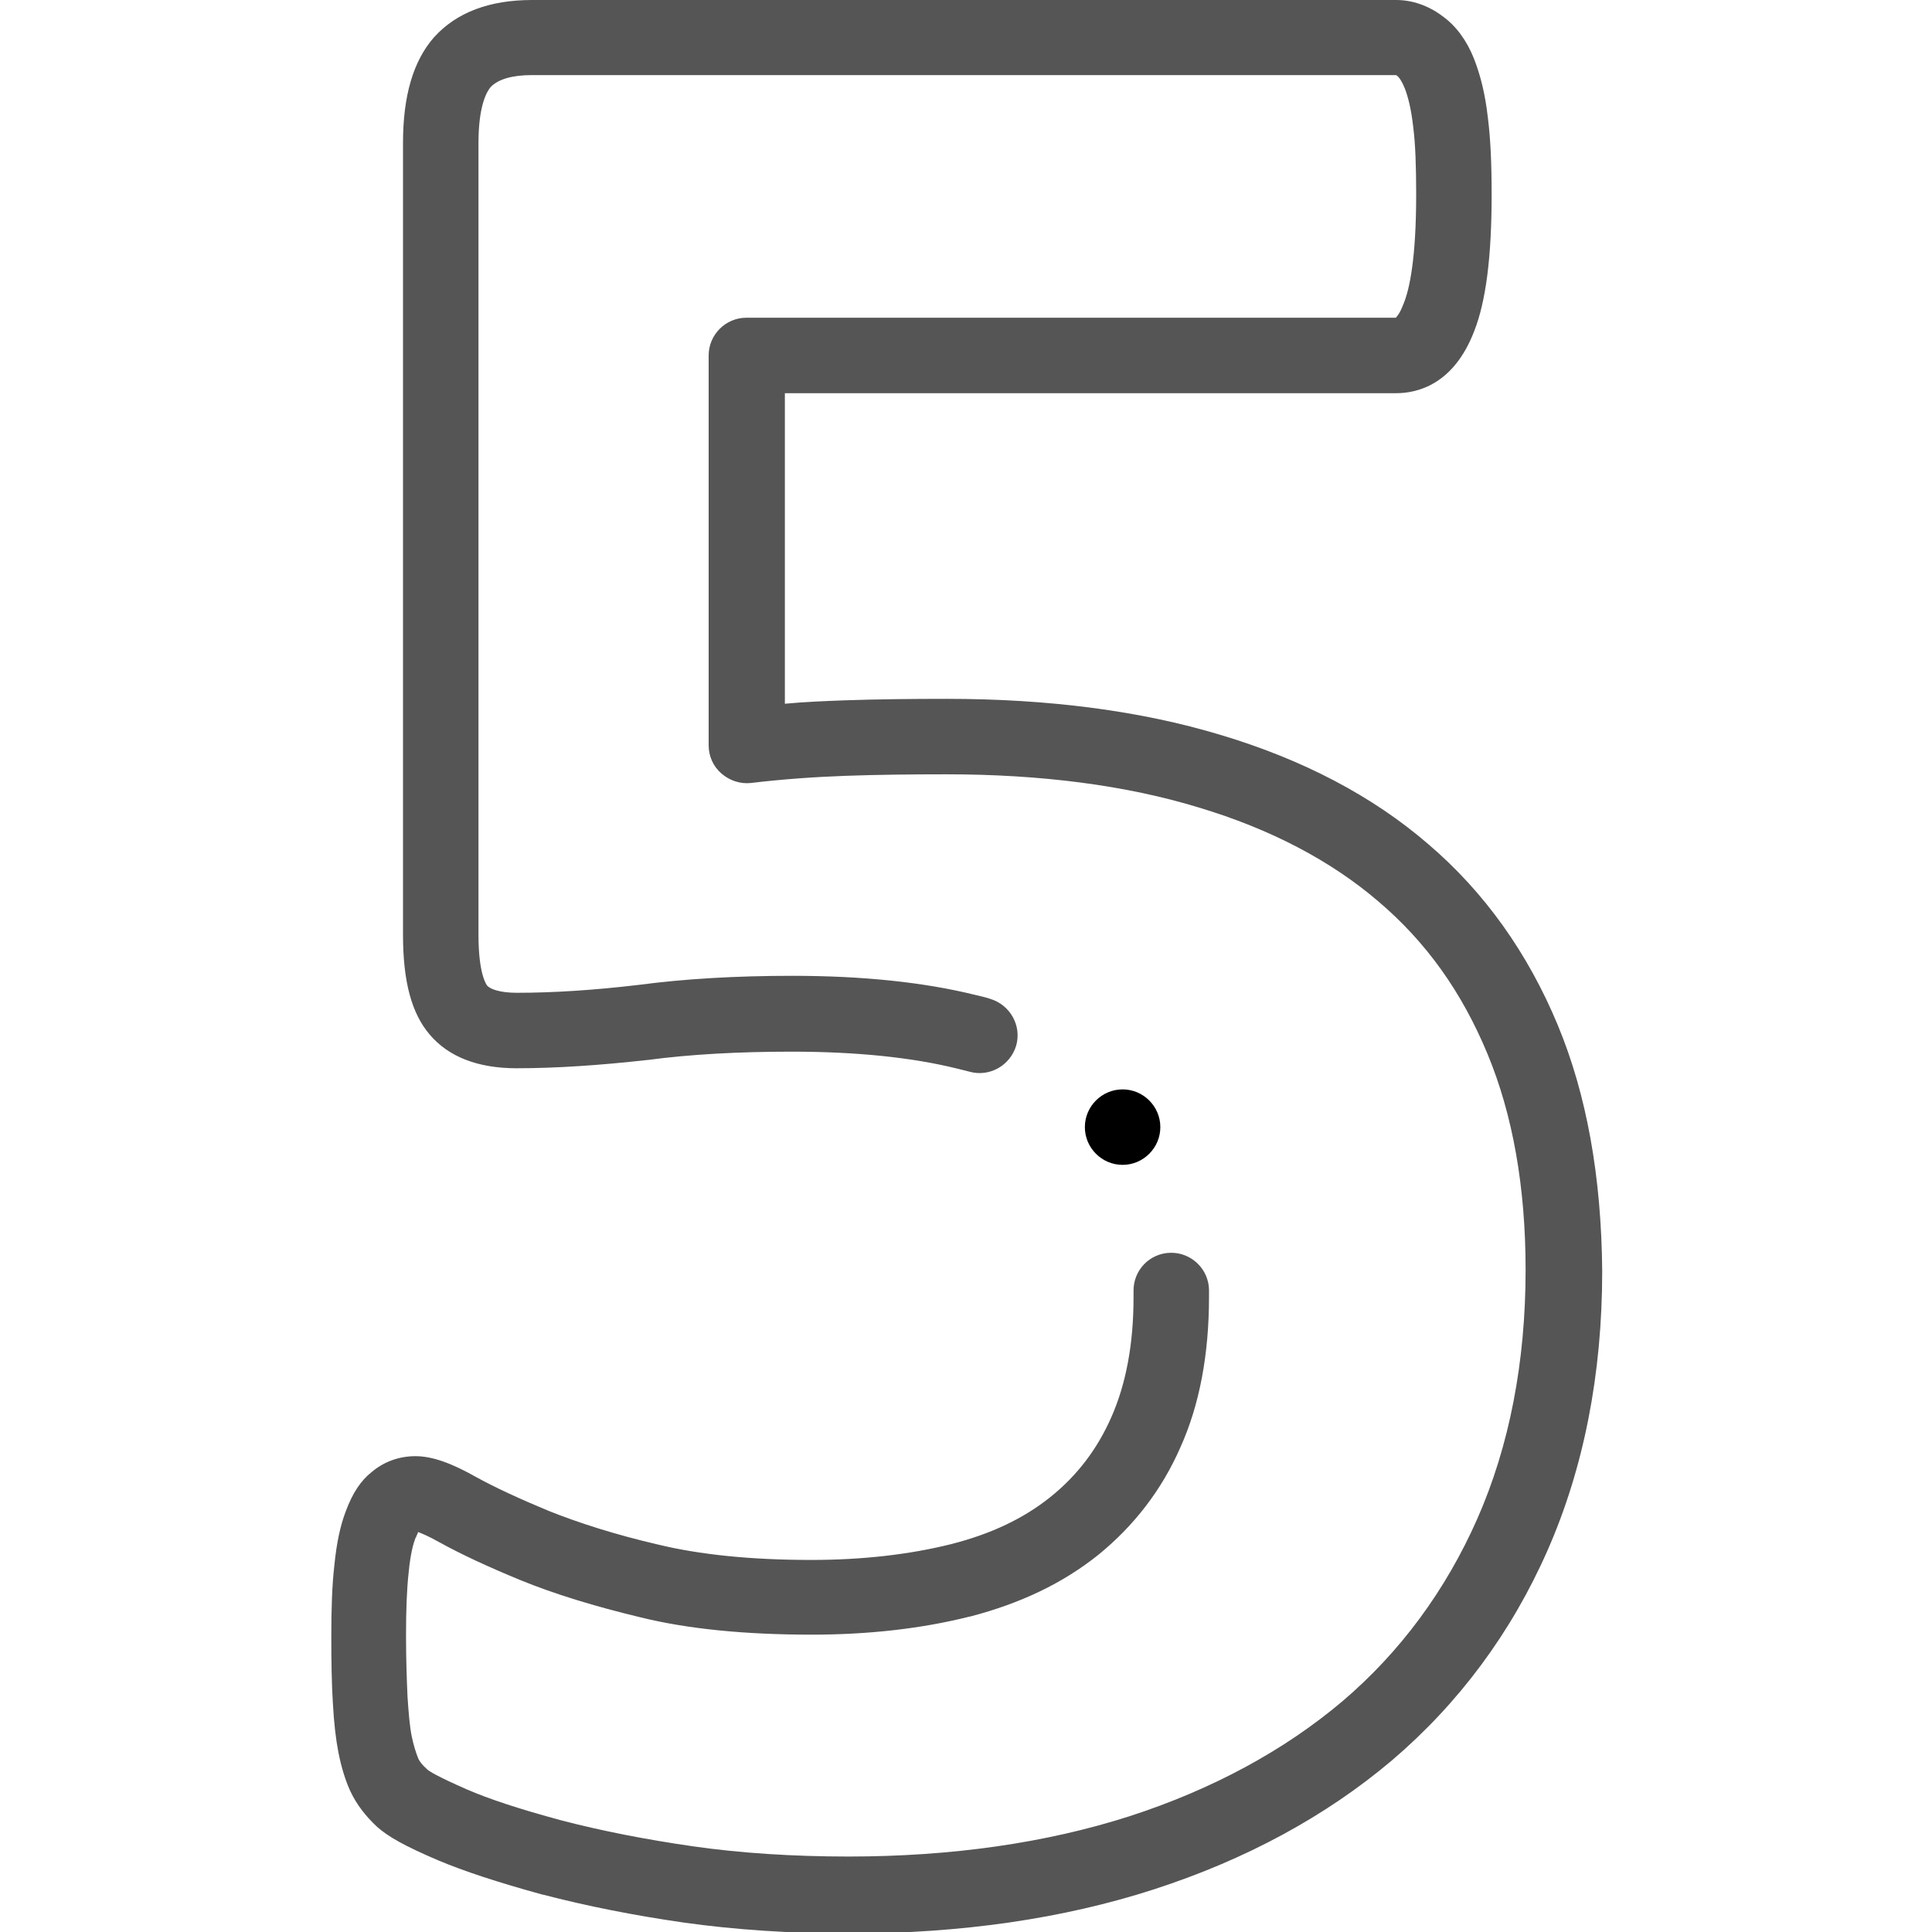 <?xml version="1.0" encoding="utf-8"?>
<!-- Generator: Adobe Illustrator 21.1.0, SVG Export Plug-In . SVG Version: 6.00 Build 0)  -->
<svg version="1.1" id="Layer_1" xmlns="http://www.w3.org/2000/svg" xmlns:xlink="http://www.w3.org/1999/xlink" x="0px" y="0px"
	 viewBox="0 0 512 512" style="enable-background:new 0 0 512 512;" xml:space="preserve">
<style type="text/css">
	.st0{fill:#555555;}
</style>
<g>
	<g>
		<path class="st0" d="M412.8,271.6c-7.9-19-19.4-35.2-34.3-47.9c-14.7-12.7-33.2-22.4-54.9-28.9c-21.1-6.4-45.6-9.6-72.6-9.6
			c-9.5,0-18.7,0.1-27.3,0.4c-5.2,0.2-10.5,0.4-15.7,0.9v-82.3h162c5.4,0,15.2-2.1,20.7-16.5c3.1-7.9,4.6-19.7,4.6-36.1
			c0-8.4-0.3-14.9-1-20.4c-0.7-6.3-2-11.4-3.7-15.7c-1.9-4.8-4.8-8.7-8.3-11.2c-3.7-2.8-8-4.3-12.3-4.3H141c-11.3,0-20,3.3-25.9,9.8
			L115,9.9c-5.5,6.3-8.2,15.5-8.2,28v209.8c0,12.5,2.3,20.9,7.1,26.5c5,5.9,12.8,8.9,23,8.9c10.5,0,22.2-0.8,34.7-2.2h0.1
			c11.2-1.5,24.1-2.2,38.1-2.2c17,0,31.8,1.5,43.9,4.5c1.1,0.3,2.1,0.5,3.2,0.8c5.3,1.5,10.8-1.6,12.4-6.9
			c1.5-5.3-1.6-10.8-6.9-12.4c-1.2-0.4-2.5-0.7-3.8-1c-13.7-3.4-30-5.1-48.7-5.1c-14.9,0-28.5,0.8-40.6,2.4
			c-11.8,1.4-22.6,2.1-32.3,2.1c-4.6,0-7.1-1-7.9-1.9c-0.2-0.3-2.3-3-2.3-13.5V37.9c0-9.9,2.2-13.6,3.2-14.8c2-2.1,5.7-3.2,11-3.2
			h228.9c0.1,0,0.3,0.1,0.6,0.4c0.2,0.2,0.9,1,1.6,2.7c0,0.1,0,0.1,0.1,0.2c1,2.5,1.8,5.9,2.3,10.3c0.6,4.6,0.8,10.6,0.8,18.1
			c0,17.1-1.8,25.1-3.3,28.8c0,0.1,0,0.1-0.1,0.2c-0.9,2.5-1.8,3.4-2,3.6H197.8c-5.5,0-10,4.5-10,10v103.3c0,2.9,1.2,5.6,3.4,7.5
			s5,2.8,7.8,2.5c8.3-1,16.8-1.6,25.1-1.9c8.4-0.3,17.4-0.4,26.7-0.4c25.1,0,47.6,2.9,66.9,8.8c19,5.7,35,14.1,47.6,24.9
			c12.7,10.8,22.1,24,28.9,40.4c6.7,16.1,10.1,35.3,10.1,57.2c0,24.5-4.3,46.7-12.8,66c-8.4,19-20.4,35.3-35.8,48.4
			c-15.4,13-34.4,23.3-56.3,30.4c-22.1,7.1-47.2,10.7-74.5,10.7c-14.8,0-28.6-0.9-41.2-2.7c-12.5-1.8-24.3-4.1-35-6.9
			c-11.1-3-19-5.6-25-8.2c-8-3.5-10.1-4.9-10.5-5.3c-0.1-0.1-0.1-0.1-0.2-0.2c-1-0.9-1.8-1.8-2.2-2.8c-0.6-1.5-1.2-3.4-1.7-5.8
			c-0.5-2.5-0.8-5.9-1.1-10.4c-0.2-4.5-0.4-10-0.4-16.3c0-6.6,0.2-12.2,0.7-16.7c0.5-5.2,1.3-7.8,1.8-9.1c0,0,0-0.1,0.1-0.1
			c0.2-0.6,0.5-1.1,0.6-1.5c1,0.4,2.8,1.1,5.6,2.7c0.1,0,0.1,0.1,0.2,0.1c5.6,3.1,12.7,6.4,21.2,9.9c9,3.7,19.8,7,31.9,9.9
			c12.5,3.1,27.8,4.6,45.4,4.6c15.1,0,29.2-1.6,41.9-4.8h0.1c13.4-3.5,24.5-8.8,33.9-16.3c9.5-7.7,16.9-17.3,21.8-28.5
			c5.1-11.3,7.6-24.7,7.6-39.9c0-0.6,0-1.3,0-1.9c-0.1-5.5-4.7-9.9-10.2-9.8s-9.9,4.6-9.8,10.2c0,0.5,0,1.1,0,1.6
			c0,12.4-2,23-5.9,31.8c-3.7,8.4-9,15.4-16.1,21.1s-15.7,9.8-26.3,12.5c-11.2,2.8-23.7,4.2-37.1,4.2c-16,0-29.6-1.4-40.7-4.1
			c-11.2-2.6-20.9-5.7-28.9-8.9c-7.7-3.2-14.2-6.2-19.1-8.9c-6.7-3.8-11.8-5.6-16.2-5.6s-8.4,1.5-11.6,4.2
			c-2.9,2.3-5.1,5.6-6.9,10.5c-1.4,3.7-2.4,8.2-3,14.3c-0.6,5.2-0.8,11.4-0.8,18.8c0,6.7,0.1,12.5,0.4,17.4
			c0.3,5.6,0.8,9.8,1.5,13.4c0.8,4,1.8,7.2,3.1,10.1c0,0.1,0.1,0.1,0.1,0.2c1.6,3.4,4,6.5,7,9.3c2.9,2.6,7.3,5.1,16.2,8.9
			c6.9,2.9,15.7,5.8,27.7,9.1h0.1c11.5,3,24.1,5.5,37.3,7.4c13.5,1.9,28.3,2.9,44,2.9c29.4,0,56.5-3.9,80.6-11.7
			c24.4-7.9,45.6-19.4,63.1-34.2c17.7-15.1,31.6-33.8,41.2-55.6c9.6-21.8,14.5-46.7,14.5-74C424.4,311.9,420.5,290.1,412.8,271.6
			L412.8,271.6z"/>
		<path d="M307.5,298.7c0-5.5-4.5-10-10-10l0,0c-5.5,0-10,4.5-10,10s4.5,10,10,10S307.5,304.2,307.5,298.7z"/>
	</g>
</g>
</svg>

